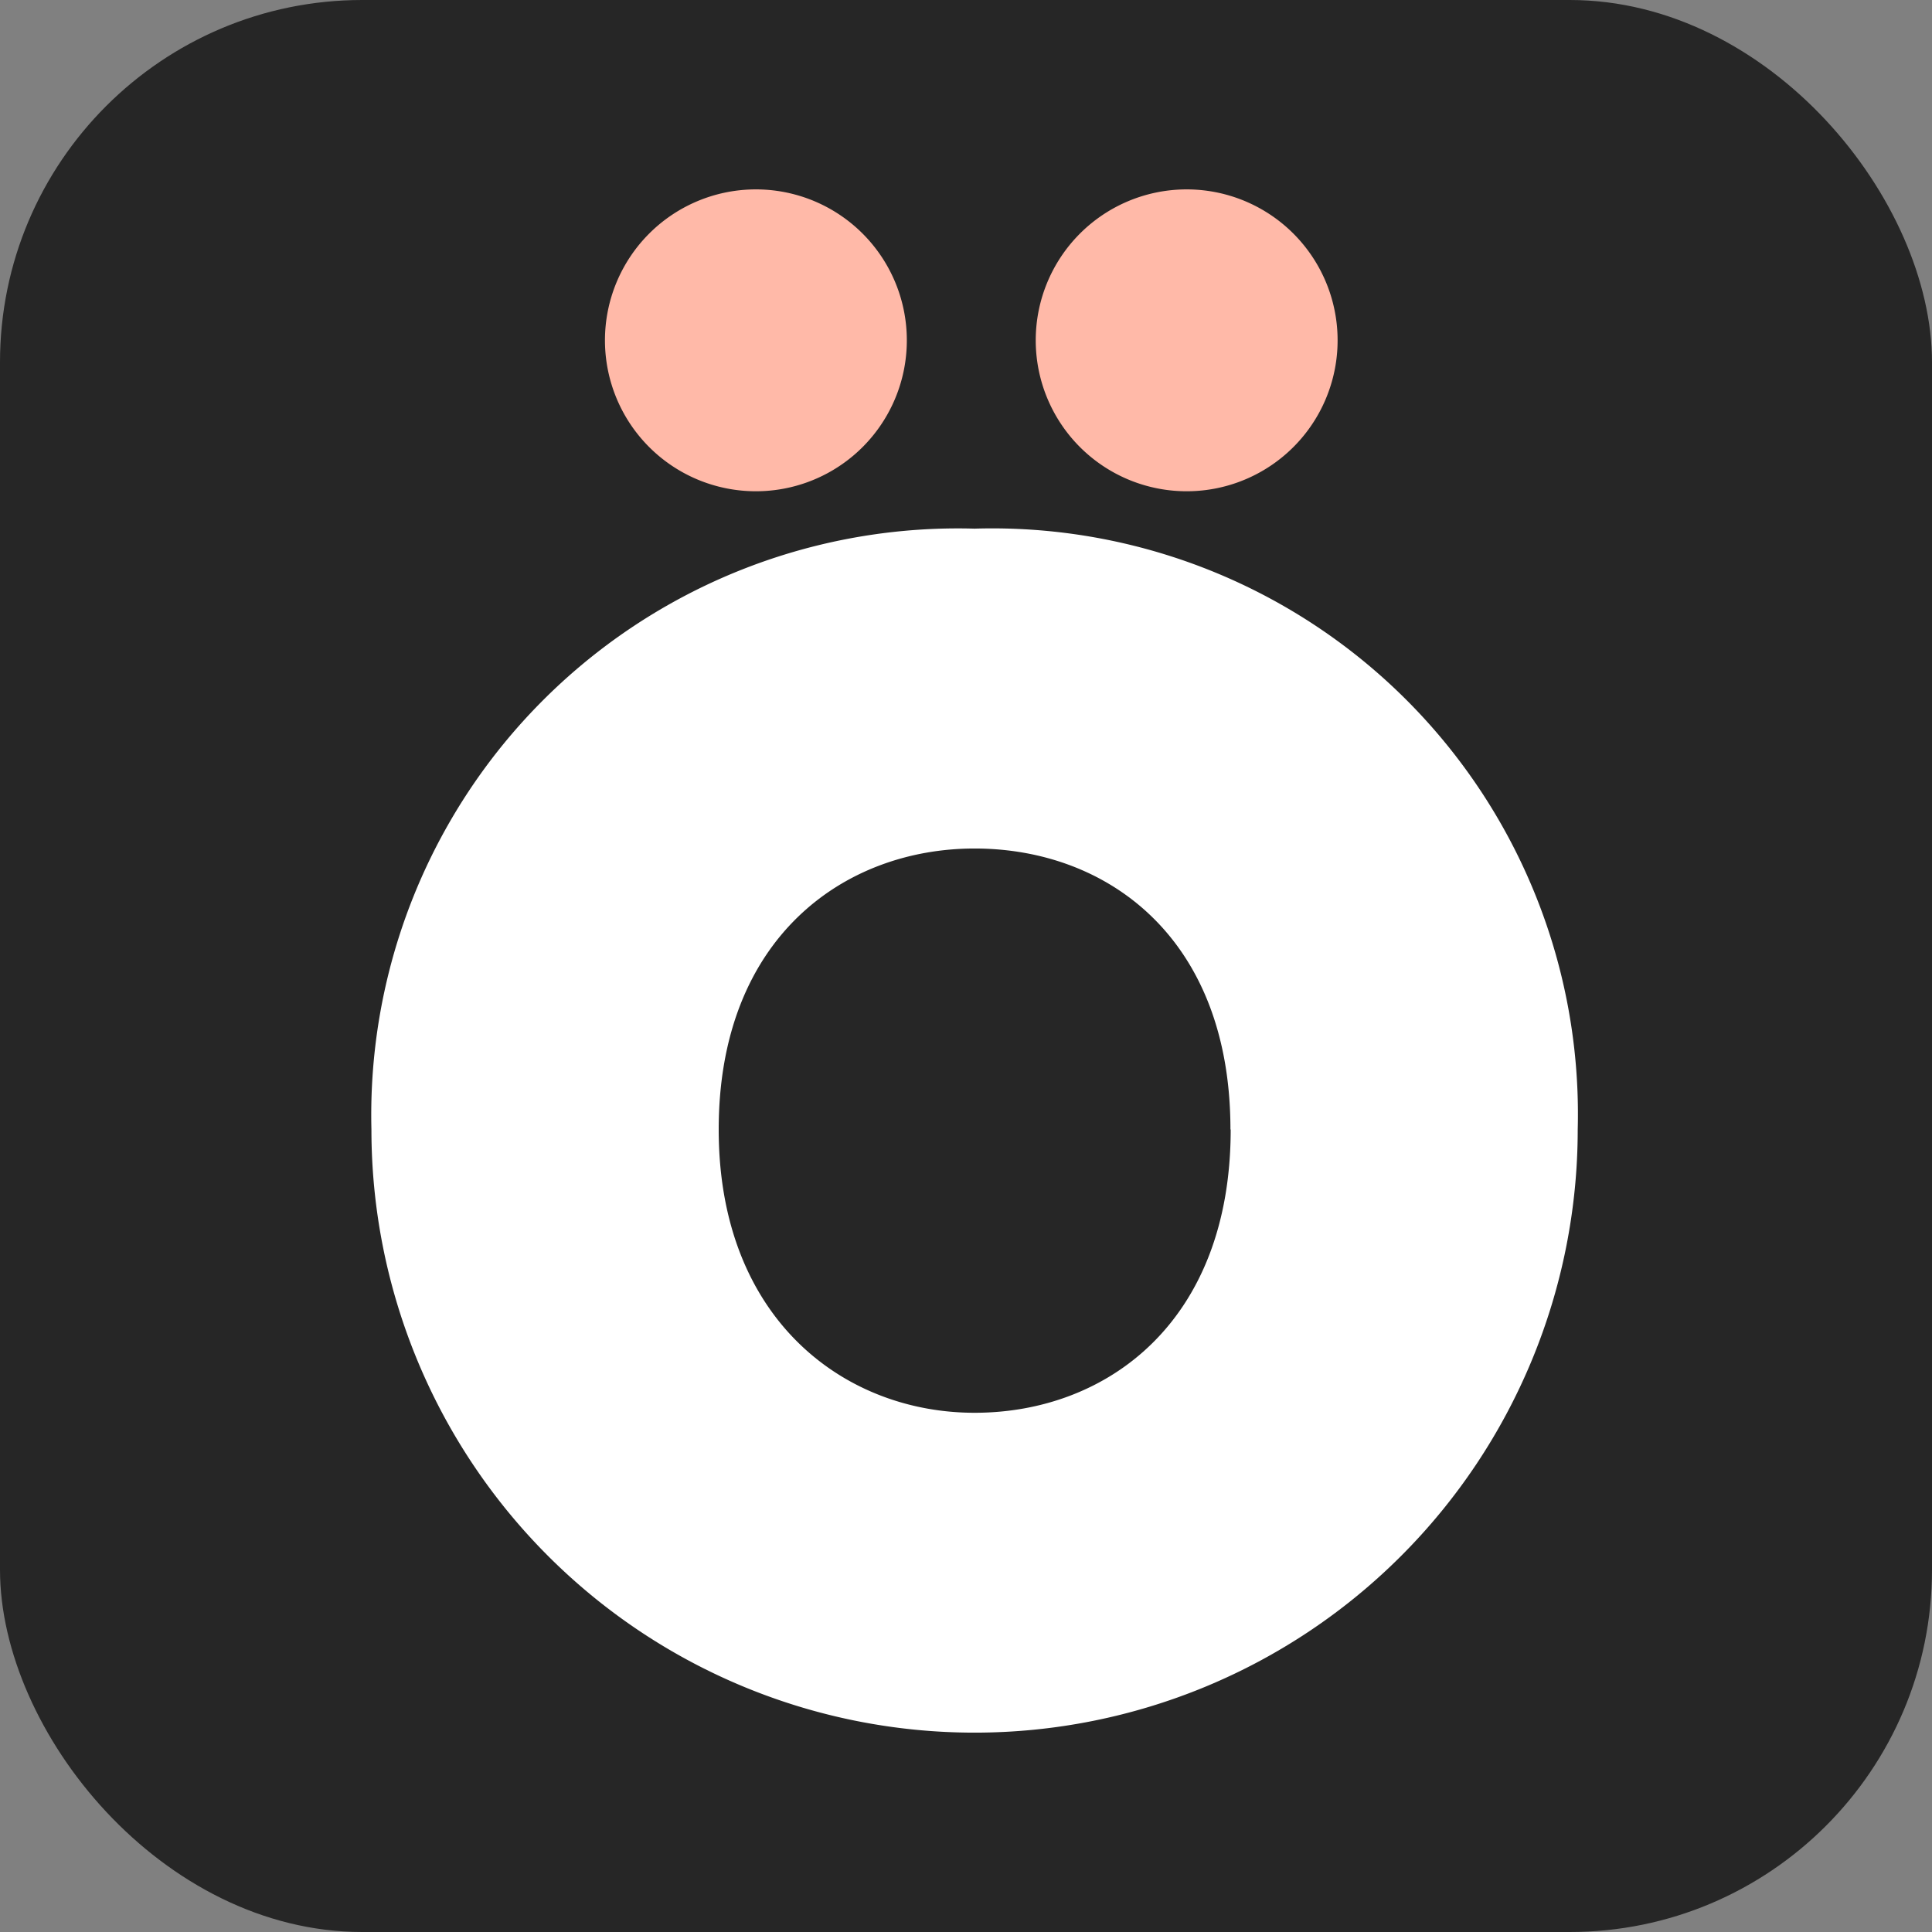 <svg xmlns="http://www.w3.org/2000/svg" width="32" height="32" viewBox="0 0 32 32">
  <rect x="0" y="0" width="32" height="32" fill="#808080" stroke="none"/>
  <g id="Grupo_14454" data-name="Grupo 14454" transform="translate(8799 -9062.292)">
    <rect id="Rectángulo_6165" data-name="Rectángulo 6165" width="32" height="32" rx="6" transform="translate(-8799 9062.292)" fill="#262626"/>
    <g id="Grupo_14453" data-name="Grupo 14453" transform="translate(-8792.844 9065.429)">
      <path id="Trazado_2" data-name="Trazado 2" d="M65.4,26.666a9.99,9.99,0,0,1-19.98,0,9.716,9.716,0,0,1,9.99-9.952A9.7,9.7,0,0,1,65.4,26.666Zm-5.752,0c0-3.178-2.043-4.654-4.238-4.654-2.157,0-4.238,1.476-4.238,4.654,0,3.141,2.081,4.692,4.238,4.692C57.609,31.358,59.652,29.845,59.652,26.666Z" transform="translate(-45.424 -11.095)" fill="#fff"/>
      <g id="Grupo_1" data-name="Grupo 1" transform="translate(3.864 0)">
        <path id="Trazado_3" data-name="Trazado 3" d="M54.491,3.219a2.5,2.5,0,1,1-2.476,2.5A2.5,2.5,0,0,1,54.491,3.219Z" transform="translate(-52.015 -3.219)" fill="#ffb9a8"/>
        <path id="Trazado_4" data-name="Trazado 4" d="M66.494,3.219a2.5,2.5,0,1,1-2.477,2.5,2.5,2.5,0,0,1,2.477-2.5Z" transform="translate(-56.882 -3.219)" fill="#ffb9a8"/>
      </g>
    </g>
  </g>
</svg>

